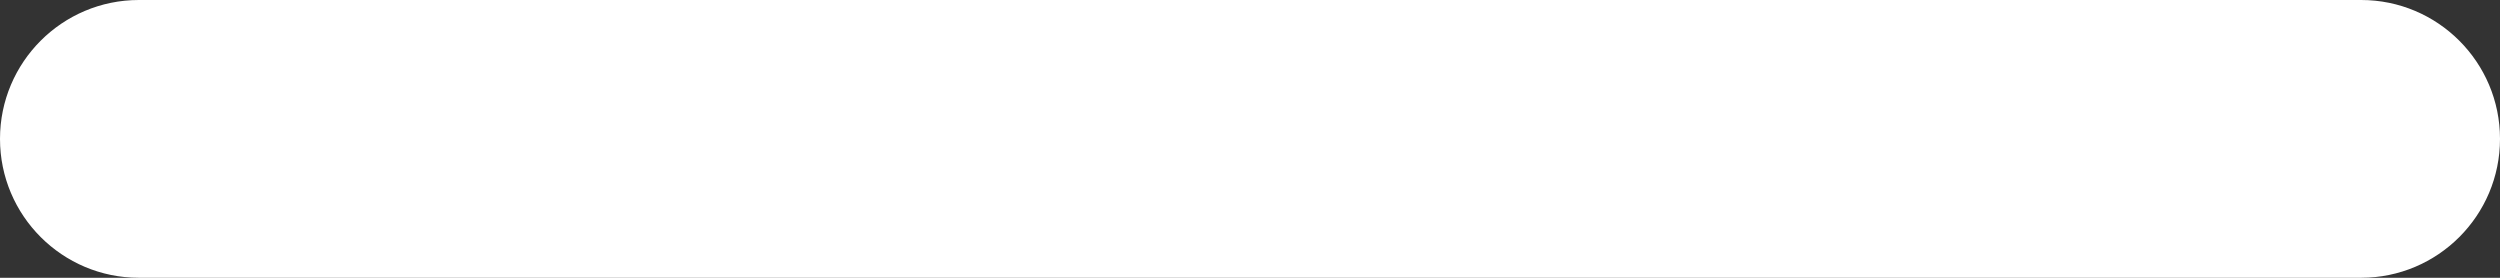 <svg width="18" height="2" viewBox="0 0 18 2" fill="none" xmlns="http://www.w3.org/2000/svg">
<rect x="0" y="0" width="18" height="2" fill="#333333" stroke="none"/>
<path fill-rule="evenodd" clip-rule="evenodd" d="M17 2L1 2C0.448 2 5.96046e-08 1.552 0 1C0 0.448 0.448 1.43051e-06 1 1.37091e-06L17 0C17.552 0 18 0.448 18 1C18 1.552 17.552 2 17 2Z" fill="white"/>
</svg>
